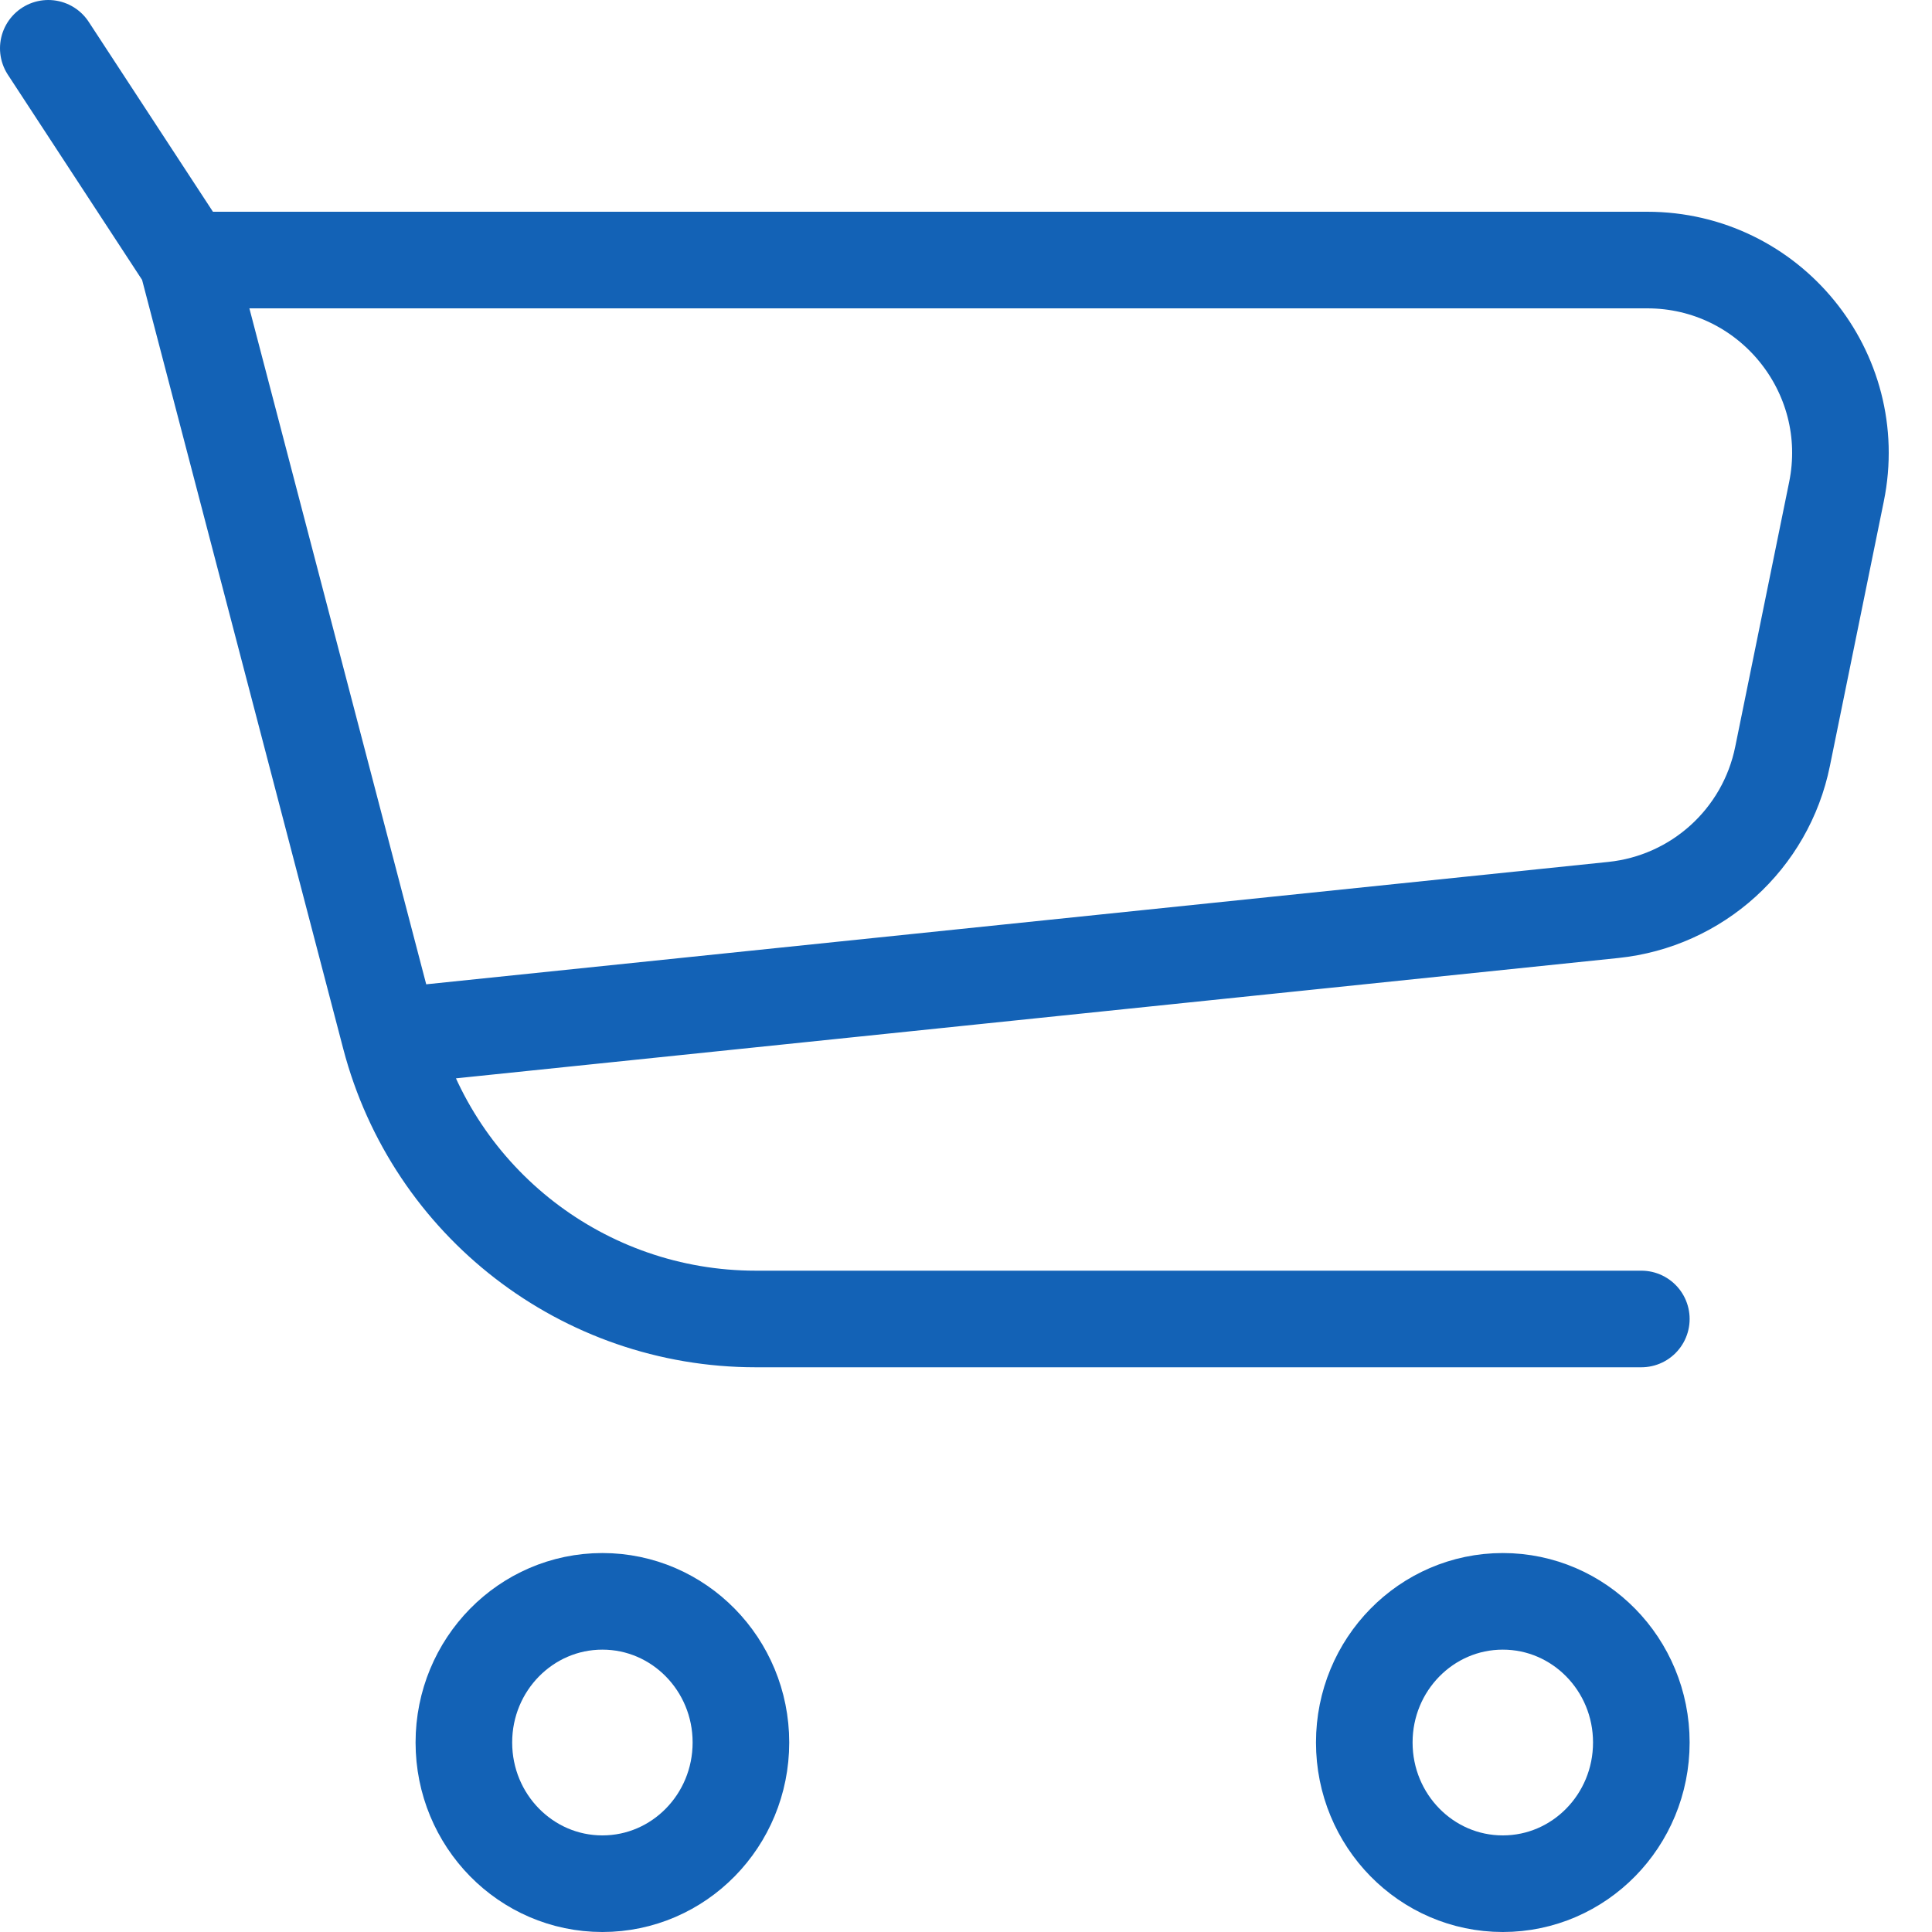 <svg width="20" height="20" viewBox="0 0 20 20" fill="none" xmlns="http://www.w3.org/2000/svg">
<path d="M1.934 2.692H17.052C18.317 2.692 19.264 3.852 19.011 5.091L18.453 7.83C18.279 8.687 17.569 9.33 16.7 9.42L4.037 10.731M1.934 2.692L0.5 0.5M1.934 2.692L4.037 10.731M16.991 13.654H7.823C6.043 13.654 4.488 12.453 4.037 10.731M7.67 18.038C7.67 18.846 7.028 19.5 6.236 19.5C5.444 19.5 4.802 18.846 4.802 18.038C4.802 17.231 5.444 16.577 6.236 16.577C7.028 16.577 7.67 17.231 7.67 18.038ZM16.991 18.038C16.991 18.846 16.349 19.5 15.557 19.5C14.765 19.5 14.123 18.846 14.123 18.038C14.123 17.231 14.765 16.577 15.557 16.577C16.349 16.577 16.991 17.231 16.991 18.038Z" stroke="#1362B6" stroke-linecap="round"/>
</svg>
